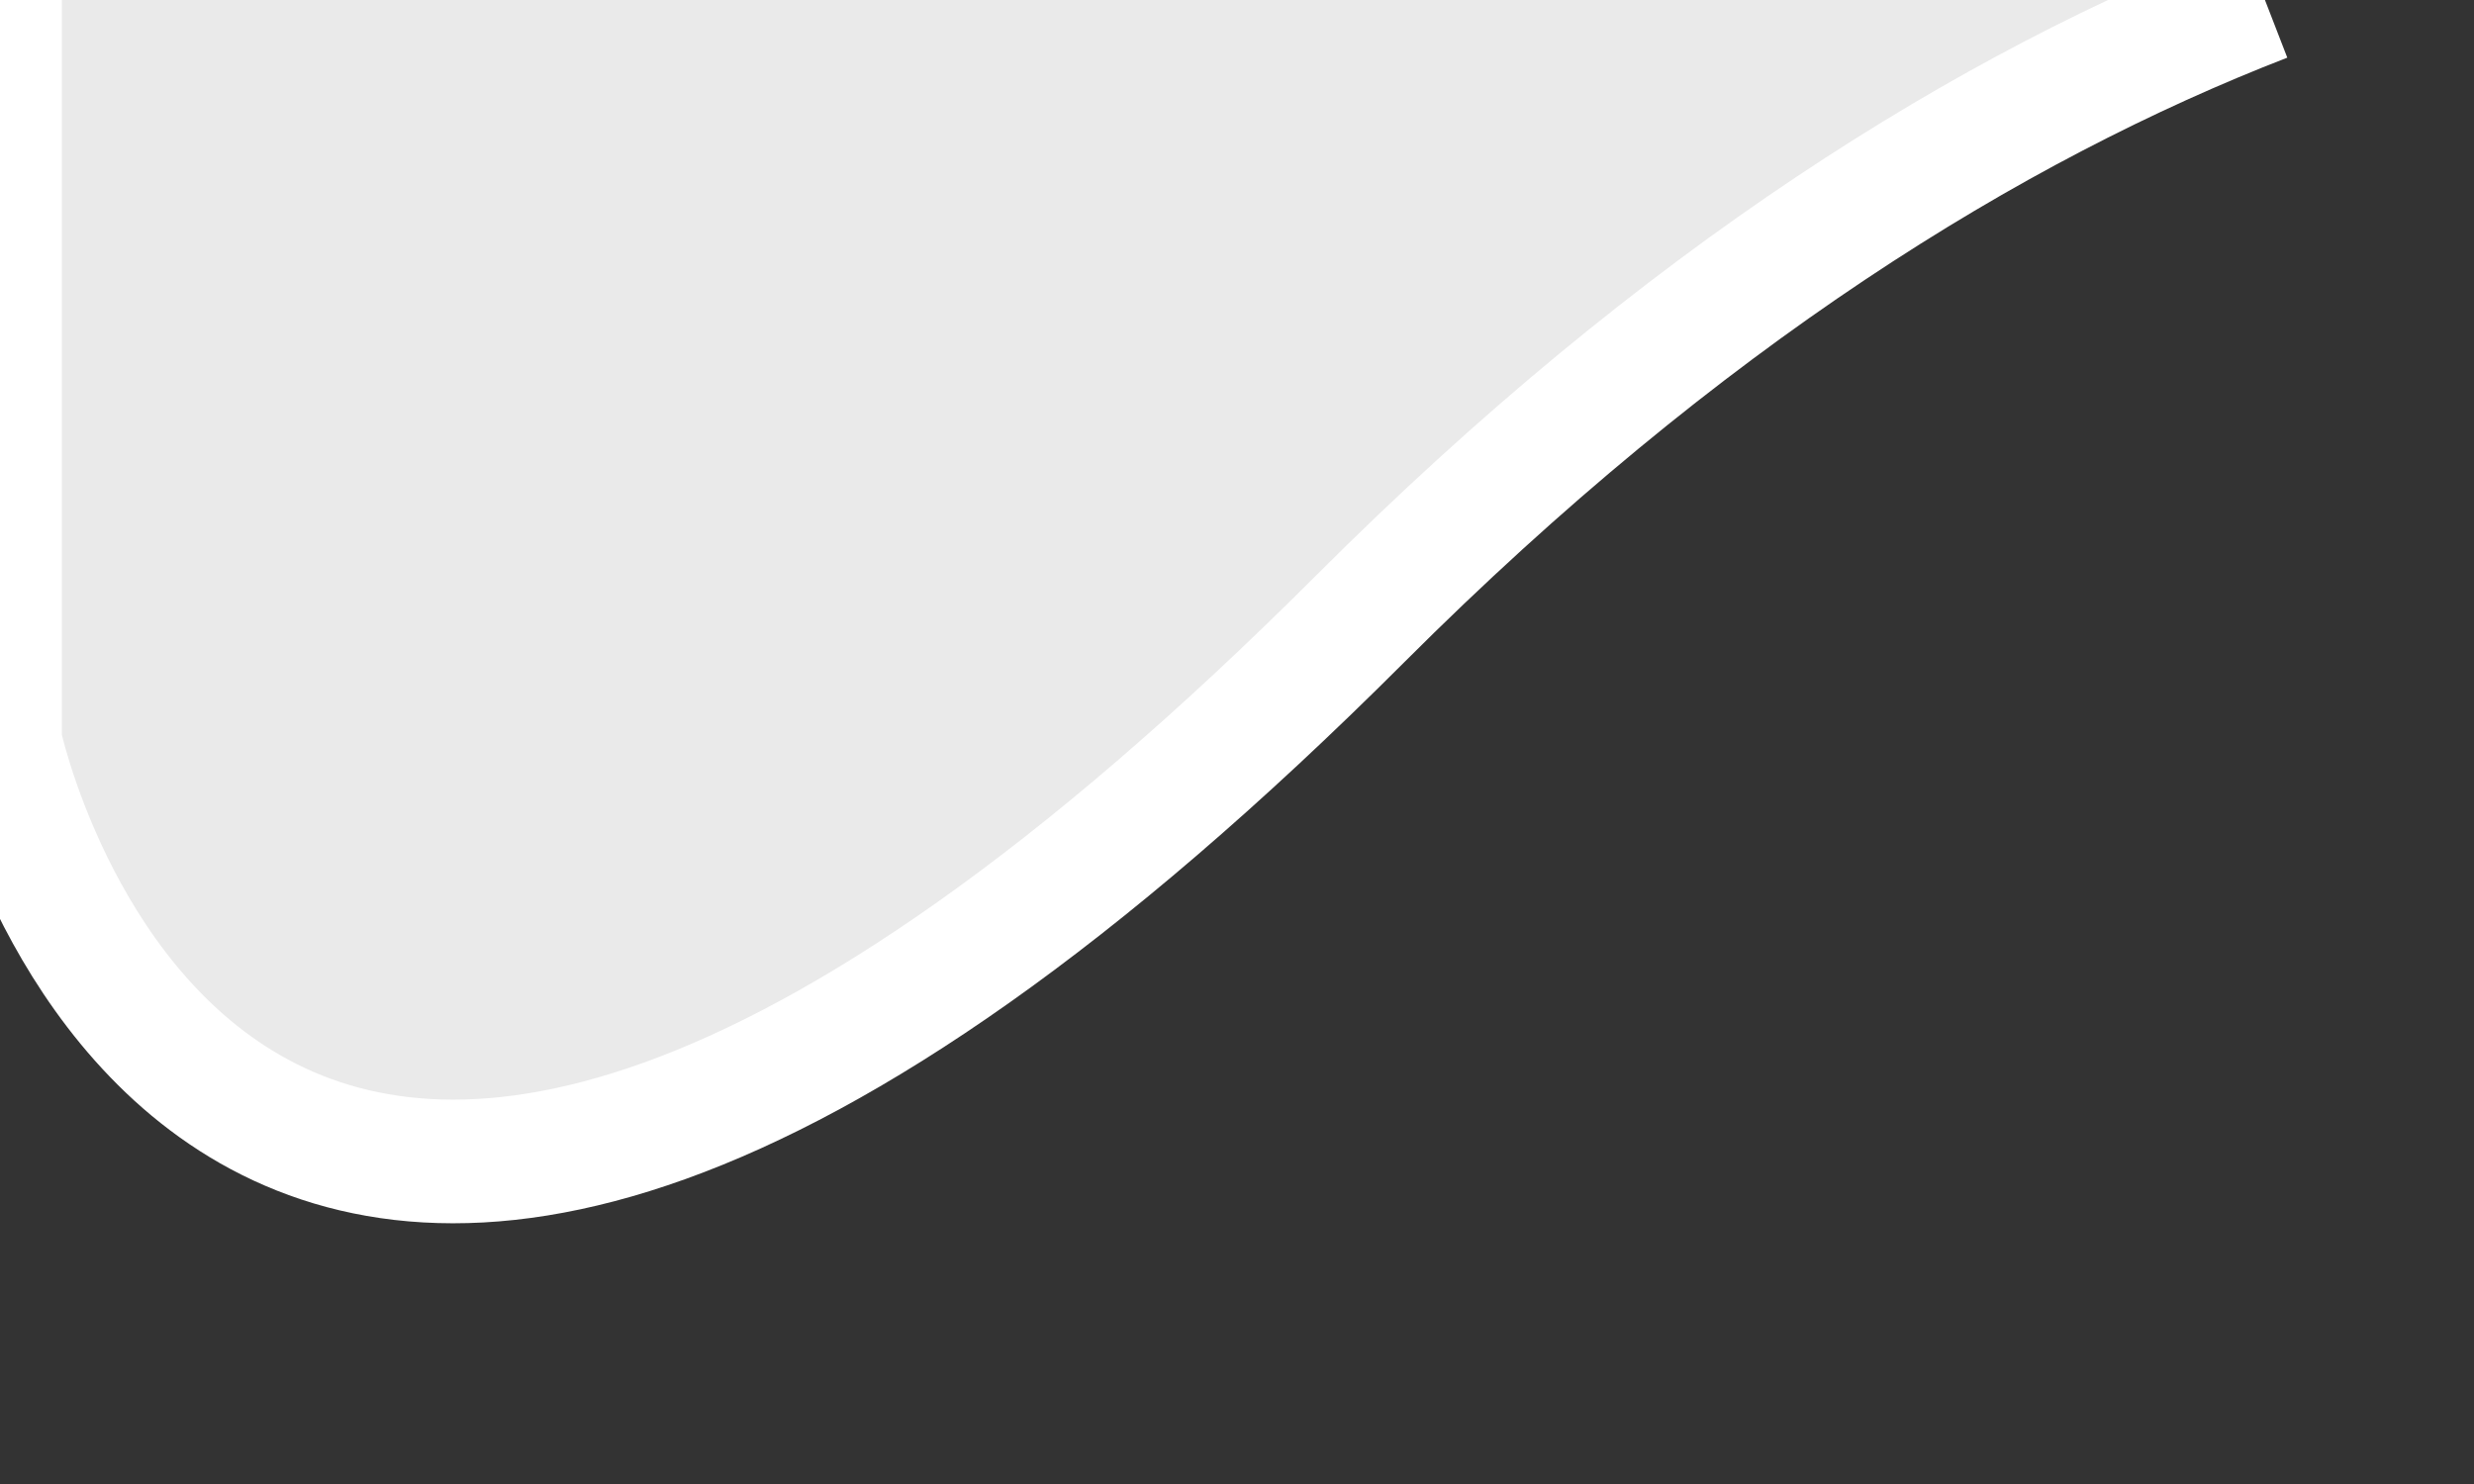 <?xml version="1.0" encoding="UTF-8"?>
<svg xmlns="http://www.w3.org/2000/svg" xmlns:xlink="http://www.w3.org/1999/xlink" width="20" height="12" viewBox="0 0 20 12">
  <rect x="0" y="0" width="20" height="12" fill="#333333" stroke="none"/>
  <path d="m0,0v6s1.74,8.26,11-1c2.6-2.6,5.09-4.14,7.31-5" style="fill:#eaeaea;stroke:#fff;stroke-width:1px;"/>
</svg>

